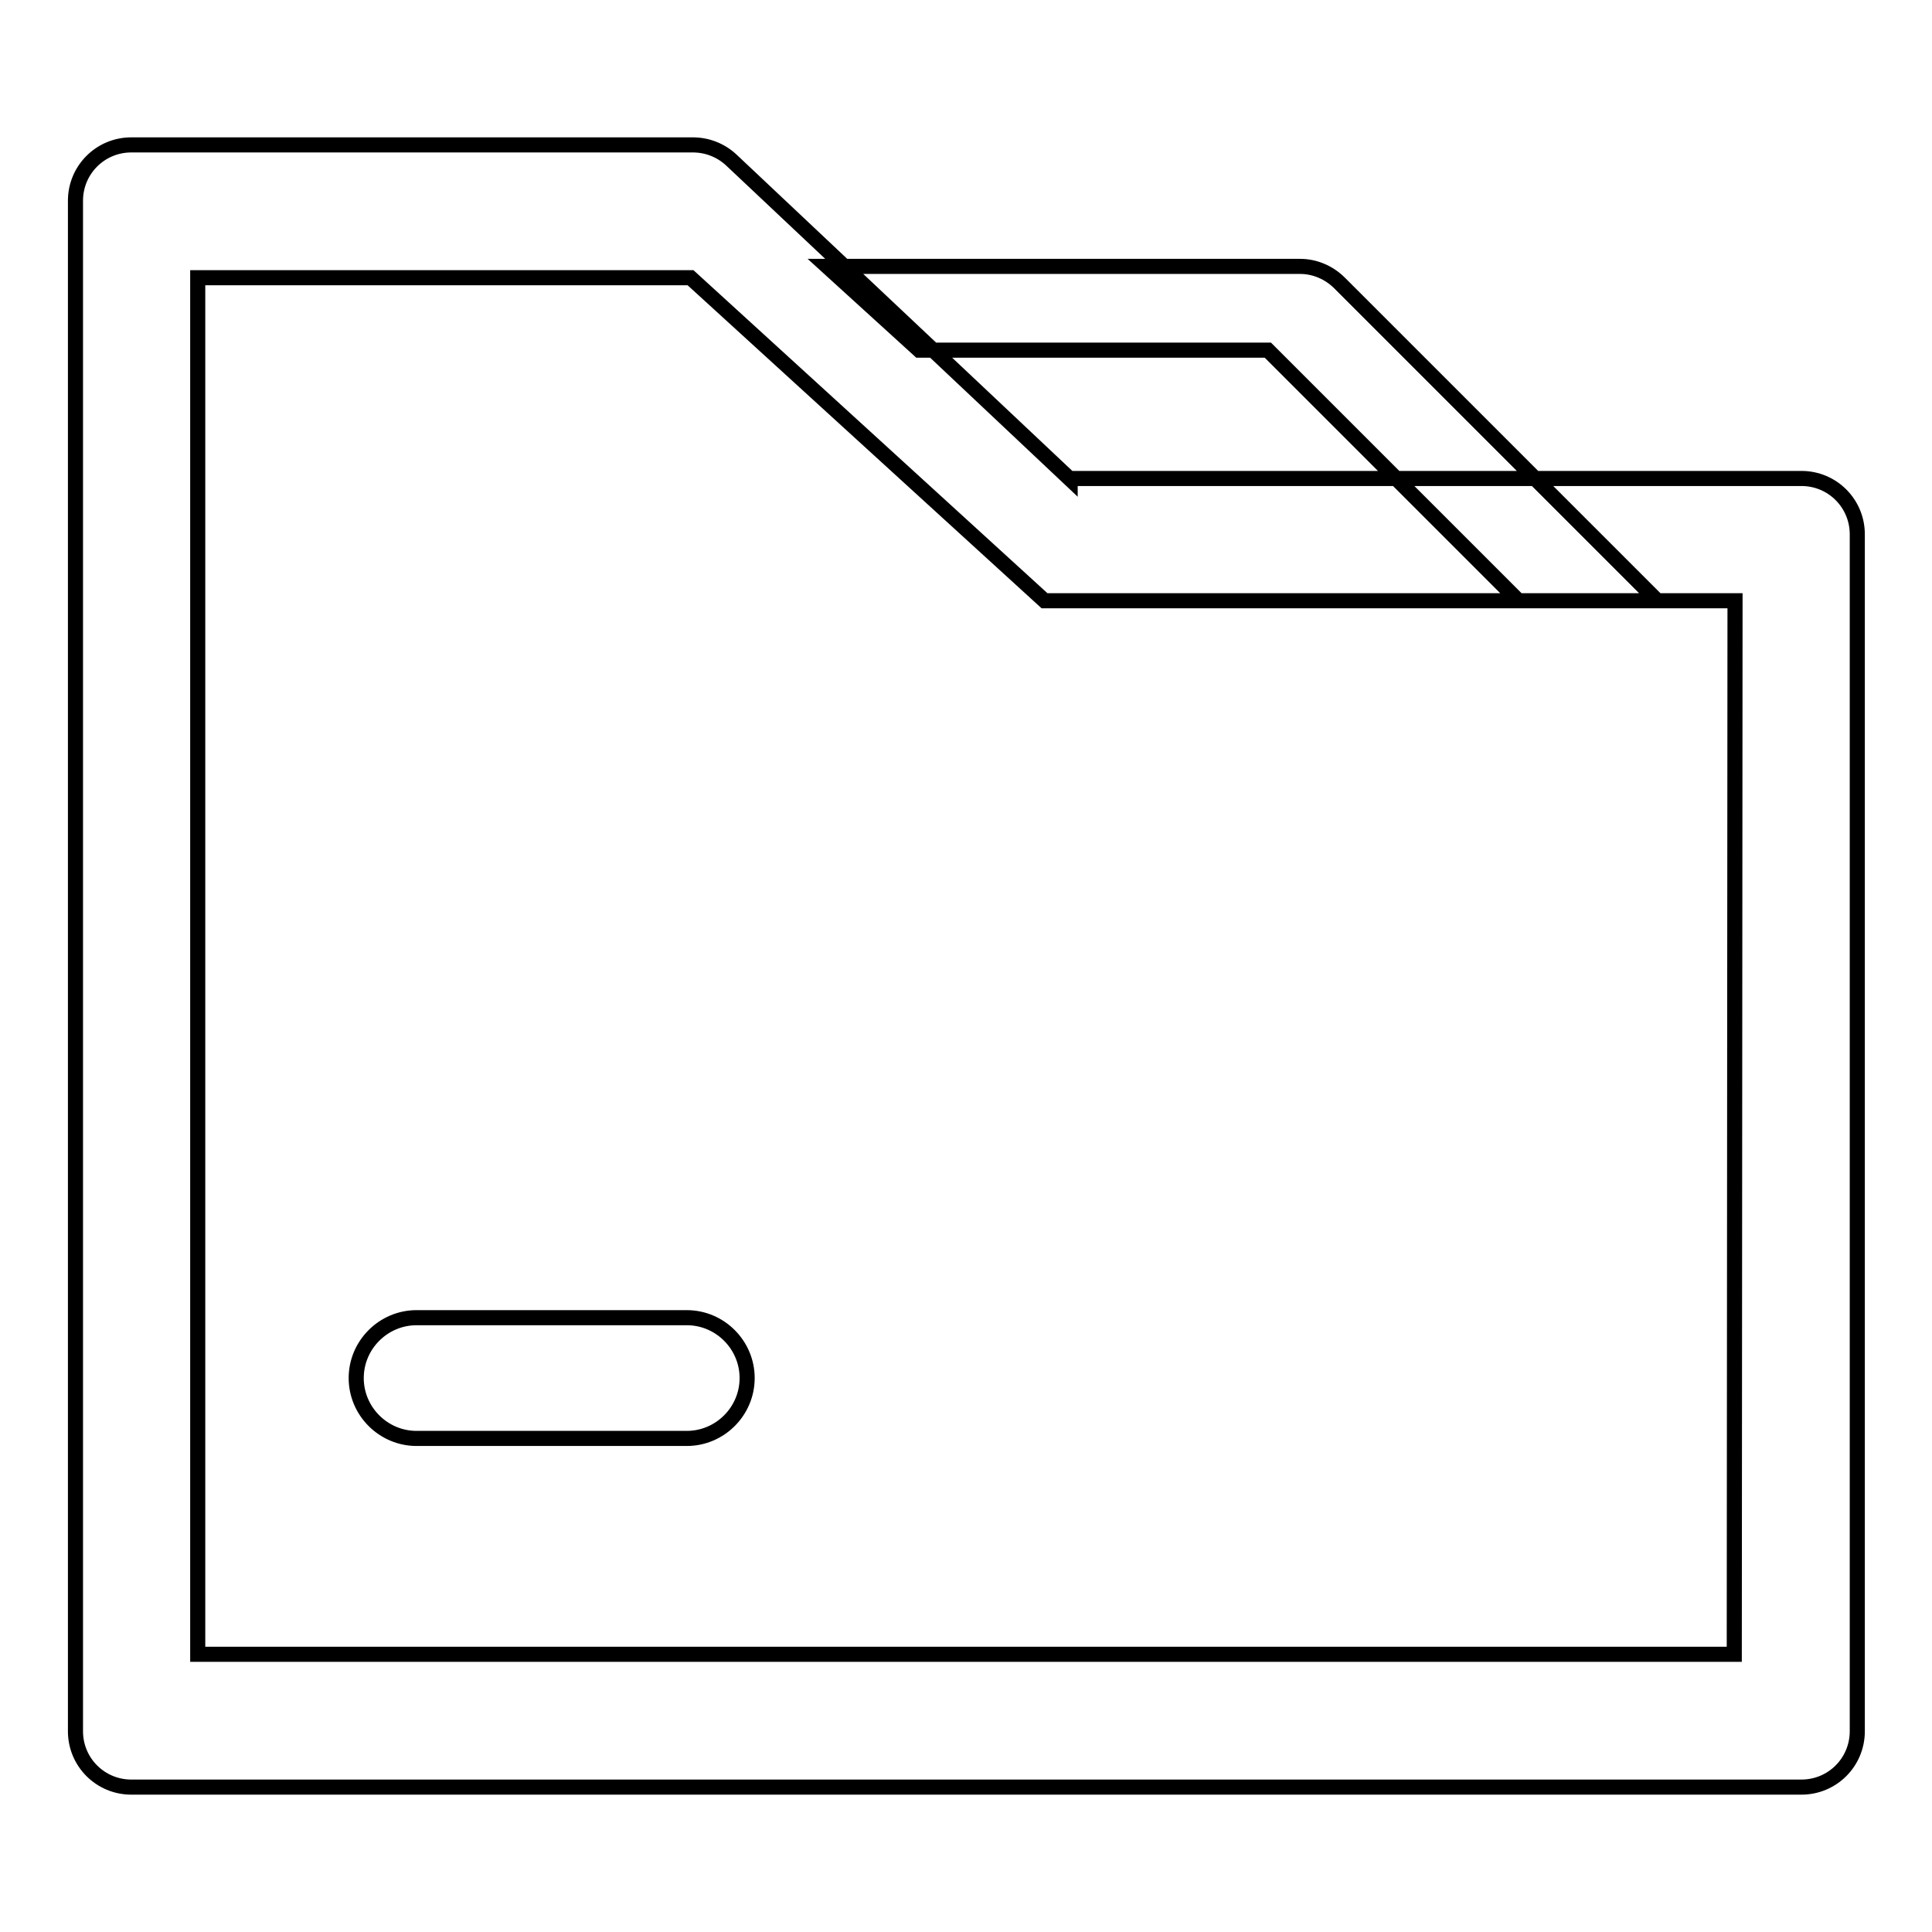 <?xml version="1.0" encoding="utf-8"?>
<!-- Svg Vector Icons : http://www.onlinewebfonts.com/icon -->
<!DOCTYPE svg PUBLIC "-//W3C//DTD SVG 1.1//EN" "http://www.w3.org/Graphics/SVG/1.1/DTD/svg11.dtd">
<svg version="1.1" xmlns="http://www.w3.org/2000/svg" xmlns:xlink="http://www.w3.org/1999/xlink" x="0px" y="0px" viewBox="0 0 256 256" enable-background="new 0 0 256 256" xml:space="preserve">
<g> <path stroke-width="2" fill-opacity="0" stroke="#000000"  d="M141.8,63.5L96.9,21.2c-1.4-1.3-3.2-2-5.1-2H17.4c-4.1,0-7.4,3.3-7.4,7.4v202.8c0,4.1,3.3,7.4,7.4,7.4 h221.3c4.1,0,7.4-3.3,7.4-7.4V70.8c0-4.1-3.3-7.4-7.4-7.4H141.8z M229.8,219.2H26.2V36.8h65.3l46.9,42.8h91.5L229.8,219.2 L229.8,219.2z M172.3,35.3h-62.7l12.2,11.1h46.2l33.2,33.2h18.4l-42.1-42.1C176.1,36.1,174.2,35.3,172.3,35.3L172.3,35.3z  M91,190.6H55.2c-4.4,0-8-3.6-8-8s3.6-8,8-8H91c4.4,0,8,3.6,8,8S95.4,190.6,91,190.6z"/></g>
</svg>